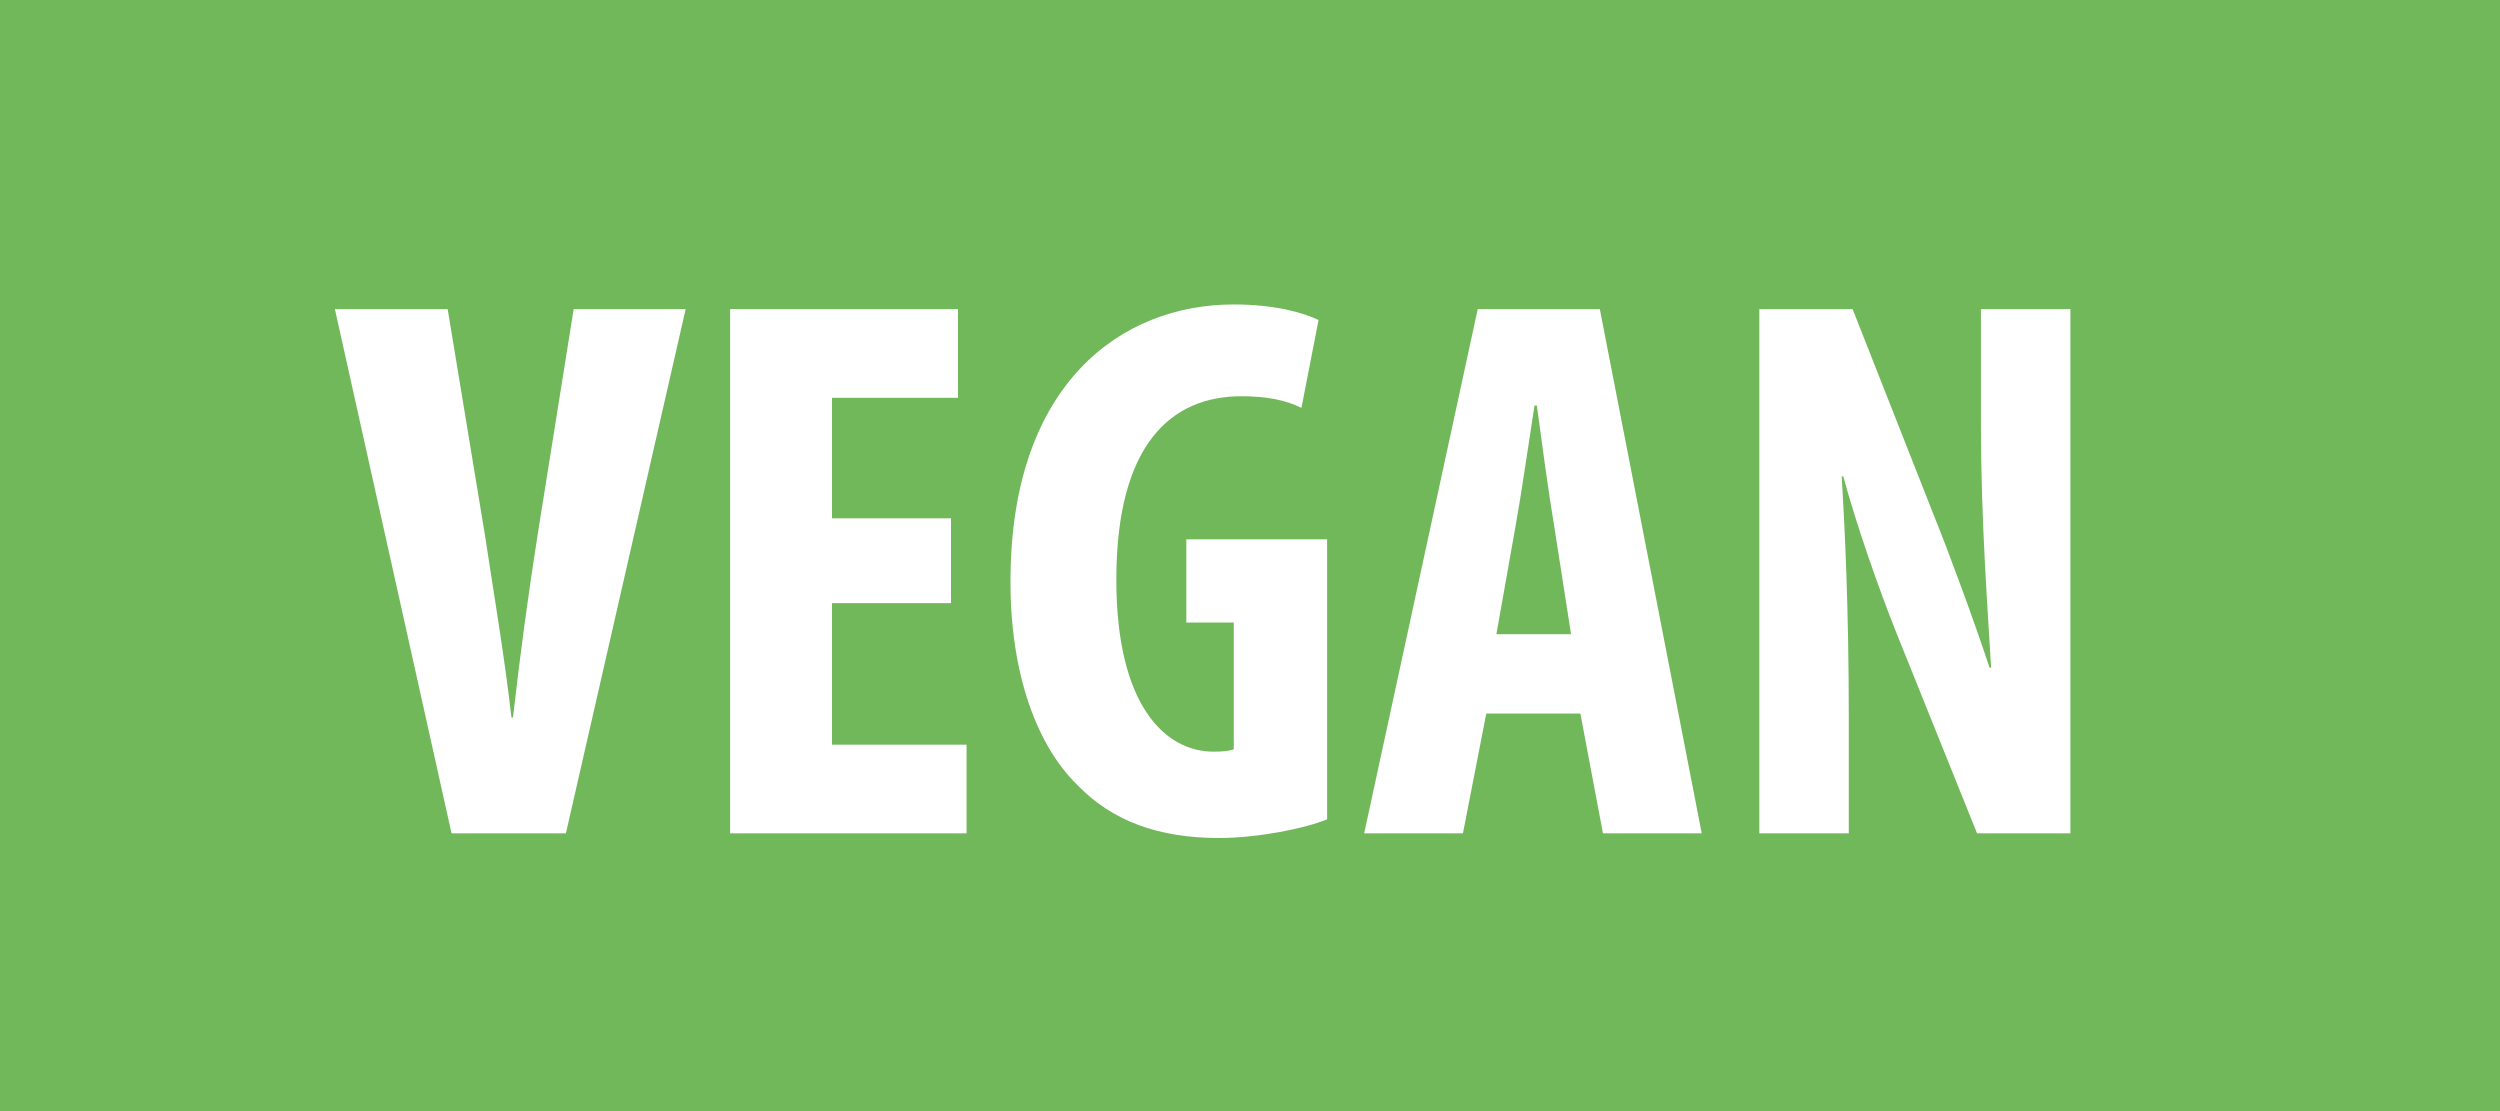 <svg width="45" height="20" viewBox="0 0 45 20" fill="none" xmlns="http://www.w3.org/2000/svg">
<rect width="45" height="20" fill="#71B85A"/>
<path d="M10.186 15H8.128L6.028 5.564H8.058L8.73 9.638C8.884 10.66 9.08 11.808 9.206 12.914H9.234C9.36 11.794 9.514 10.66 9.682 9.596L10.326 5.564H12.342L10.186 15ZM17.118 9.33V10.856H14.976V13.404H17.398V15H13.142V5.564H17.244V7.16H14.976V9.33H17.118ZM23.888 9.708V14.748C23.482 14.916 22.628 15.084 21.942 15.084C20.85 15.084 20.024 14.776 19.408 14.146C18.596 13.362 18.162 11.962 18.19 10.338C18.232 6.908 20.178 5.48 22.208 5.48C22.922 5.48 23.44 5.62 23.734 5.76L23.426 7.342C23.146 7.202 22.796 7.132 22.348 7.132C21.088 7.132 20.094 7.986 20.094 10.436C20.094 12.704 20.976 13.53 21.844 13.53C22.012 13.53 22.138 13.516 22.208 13.488V11.206H21.354V9.708H23.888ZM28.447 12.844H26.753L26.333 15H24.555L26.599 5.564H28.797L30.631 15H28.853L28.447 12.844ZM26.935 11.416H28.279L27.971 9.442C27.873 8.868 27.747 7.916 27.663 7.3H27.621C27.523 7.93 27.383 8.896 27.285 9.442L26.935 11.416ZM33.278 15H31.668V5.564H33.347L34.803 9.26C35.097 9.988 35.545 11.206 35.812 12.018H35.84C35.783 11.024 35.657 9.386 35.657 7.65V5.564H37.267V15H35.587L34.145 11.416C33.824 10.618 33.404 9.414 33.179 8.574H33.151C33.208 9.526 33.278 10.982 33.278 12.886V15Z" fill="white"/>
</svg>
